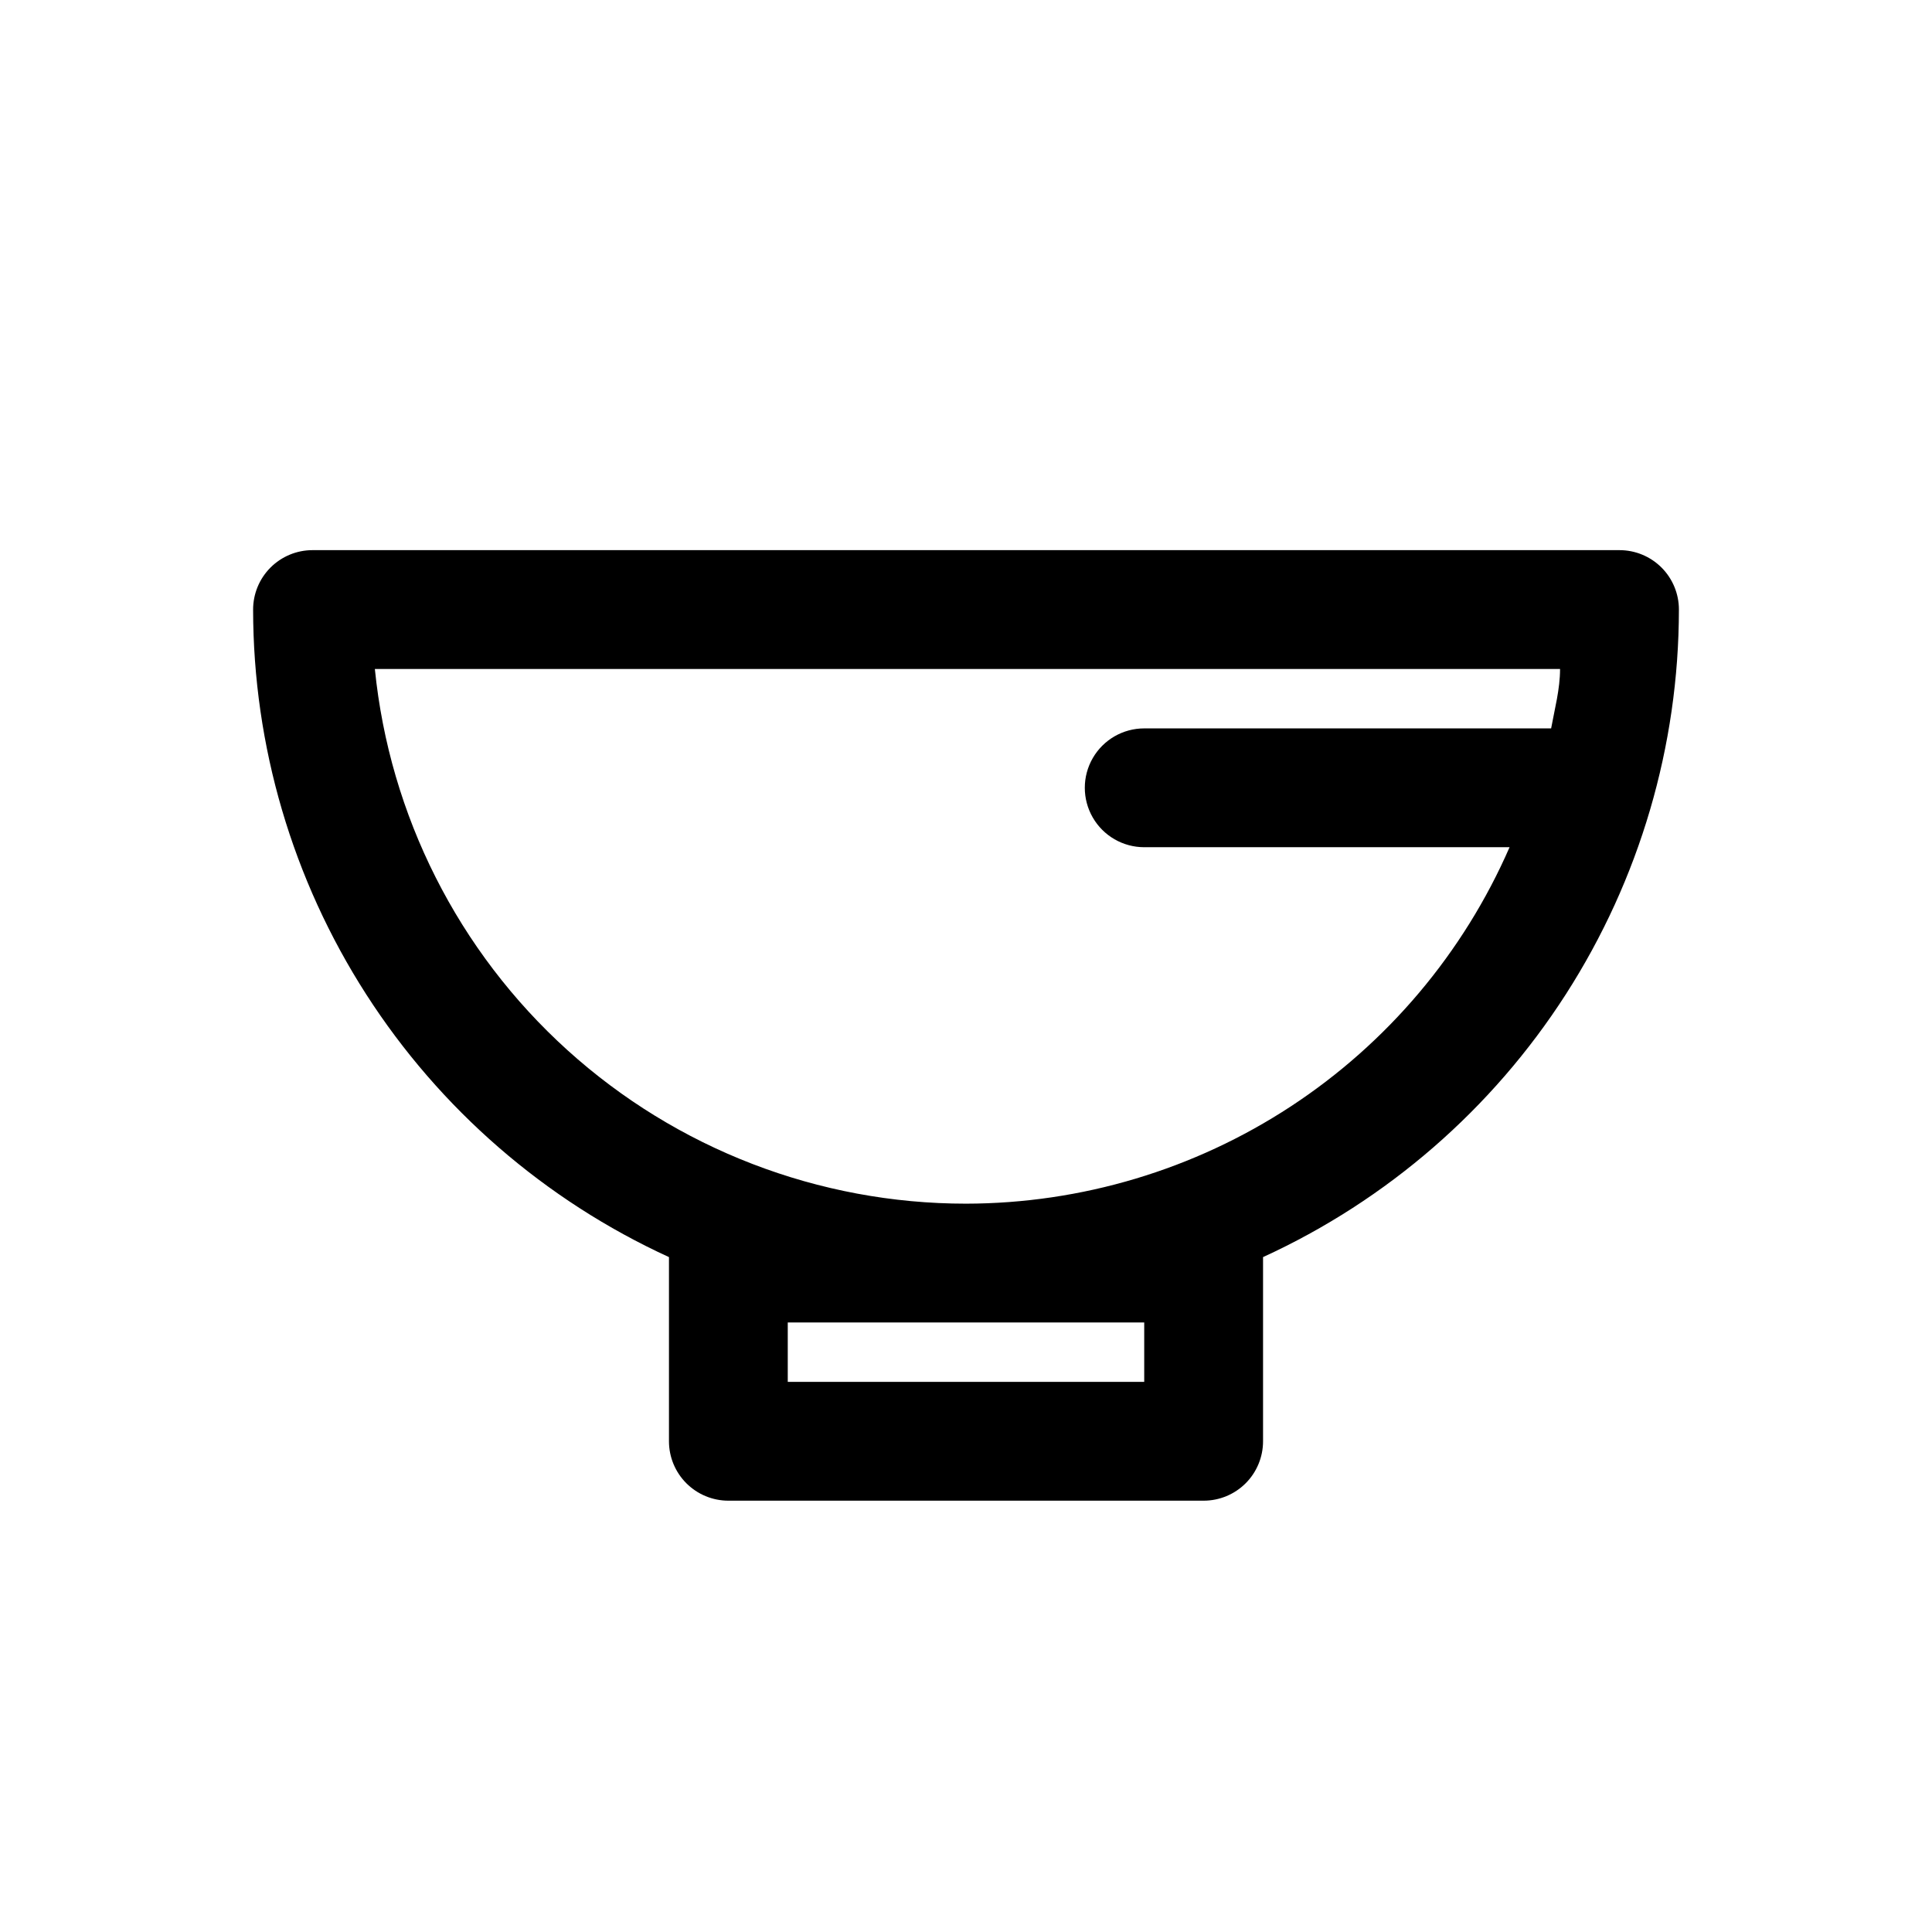 <?xml version="1.0" encoding="UTF-8"?>
<!-- Uploaded to: SVG Repo, www.svgrepo.com, Generator: SVG Repo Mixer Tools -->
<svg fill="#000000" width="800px" height="800px" version="1.1" viewBox="144 144 512 512" xmlns="http://www.w3.org/2000/svg">
 <path d="m588.93 305.54c0-4.176-1.656-8.18-4.609-11.133s-6.957-4.613-11.133-4.613h-346.37c-4.176 0-8.18 1.66-11.133 4.613-2.949 2.953-4.609 6.957-4.609 11.133 0.027 36.148 10.422 71.535 29.957 101.95s47.387 54.594 80.25 69.656v1.574 47.23c0 4.176 1.66 8.184 4.613 11.133 2.953 2.953 6.957 4.613 11.133 4.613h125.95c4.172 0 8.18-1.66 11.133-4.613 2.949-2.949 4.609-6.957 4.609-11.133v-47.23-1.574c32.863-15.062 60.715-39.238 80.25-69.656s29.934-65.805 29.957-101.95zm-141.7 188.93v15.742l-94.465 0.004v-15.746zm-47.23-31.488v0.004c-39.031 0-76.672-14.5-105.62-40.68-28.945-26.184-47.133-62.184-51.039-101.02h314.09c0 5.352-1.418 10.547-2.363 15.742l-107.84 0.004c-5.625 0-10.82 3-13.633 7.871-2.812 4.871-2.812 10.871 0 15.742 2.812 4.871 8.008 7.875 13.633 7.875h96.824c-12.234 28.039-32.379 51.906-57.961 68.68-25.586 16.777-55.5 25.738-86.094 25.785z"/>
</svg>